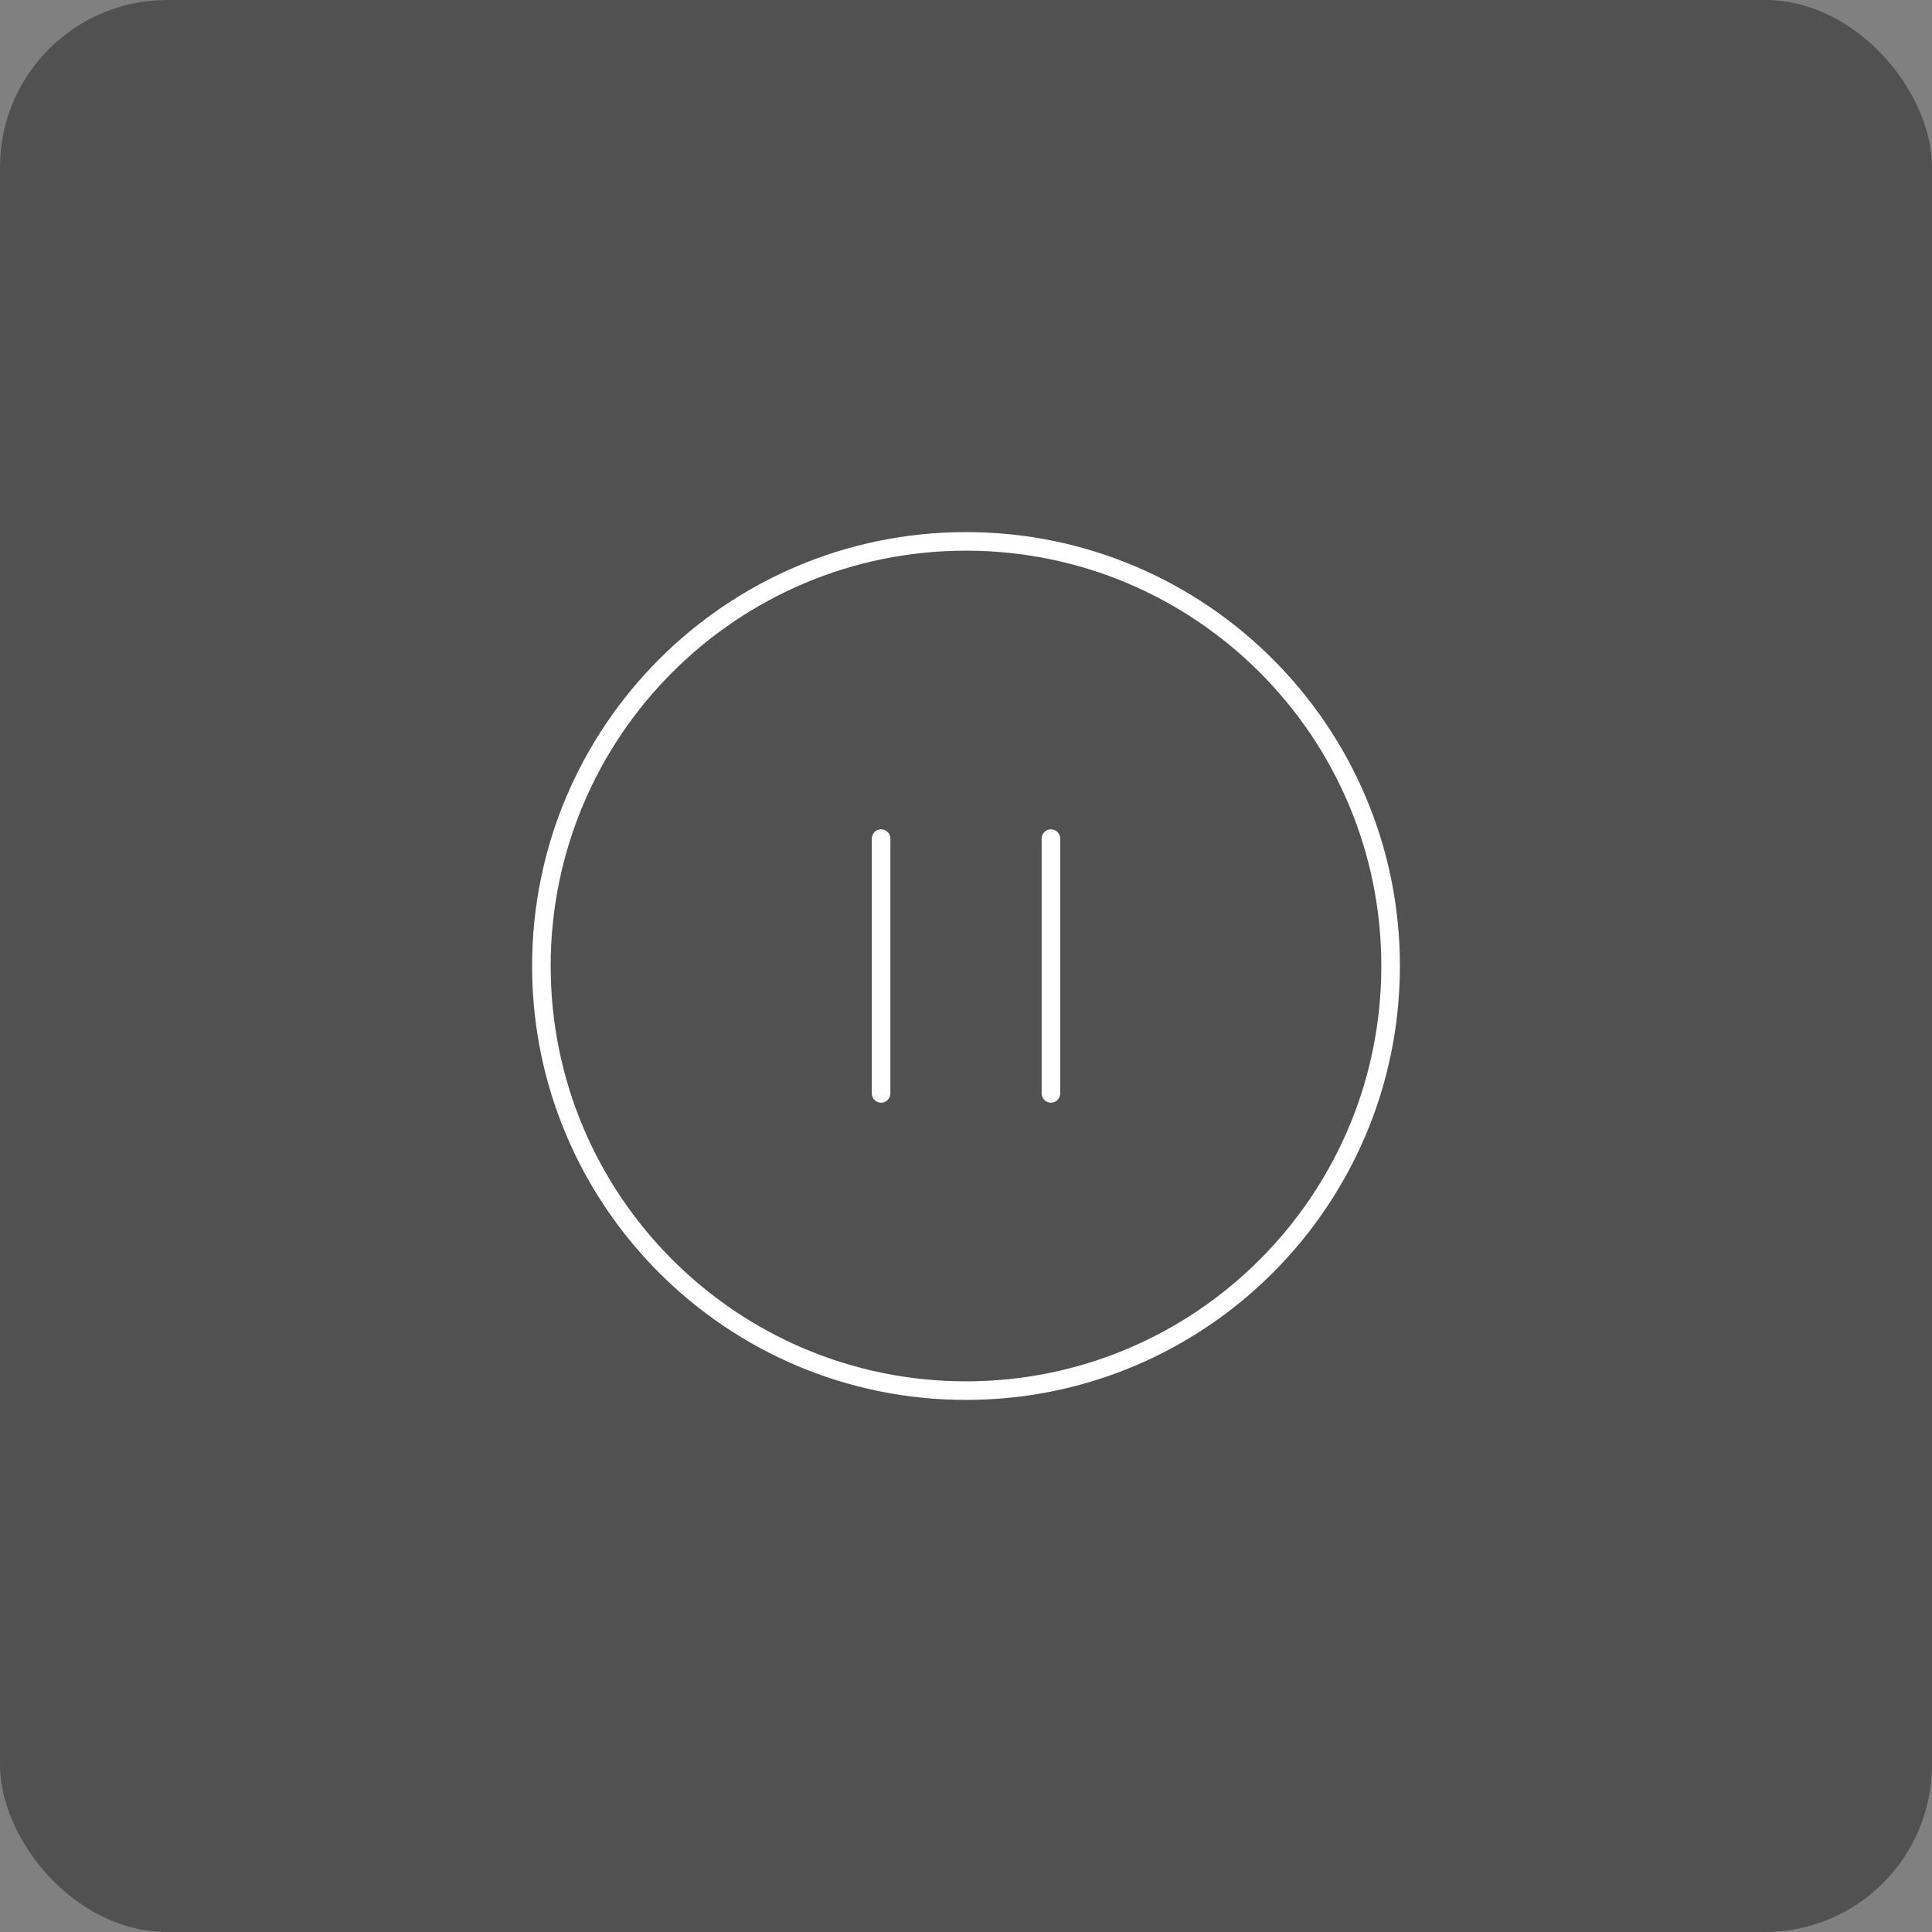 <?xml version="1.0" encoding="UTF-8"?> <svg xmlns="http://www.w3.org/2000/svg" width="208" height="208" viewBox="0 0 208 208" fill="none"><rect x="0" y="0" width="208" height="208" fill="#808080" stroke="none"/> <rect width="208" height="208" rx="18" fill="#515151"></rect> <path d="M94.857 117.715V90.286M113.143 117.715V90.286M149.714 104C149.714 129.248 129.247 149.715 104 149.715C78.753 149.715 58.286 129.248 58.286 104C58.286 78.753 78.753 58.286 104 58.286C129.247 58.286 149.714 78.753 149.714 104Z" stroke="white" stroke-width="2" stroke-linecap="round" stroke-linejoin="round"></path> </svg> 